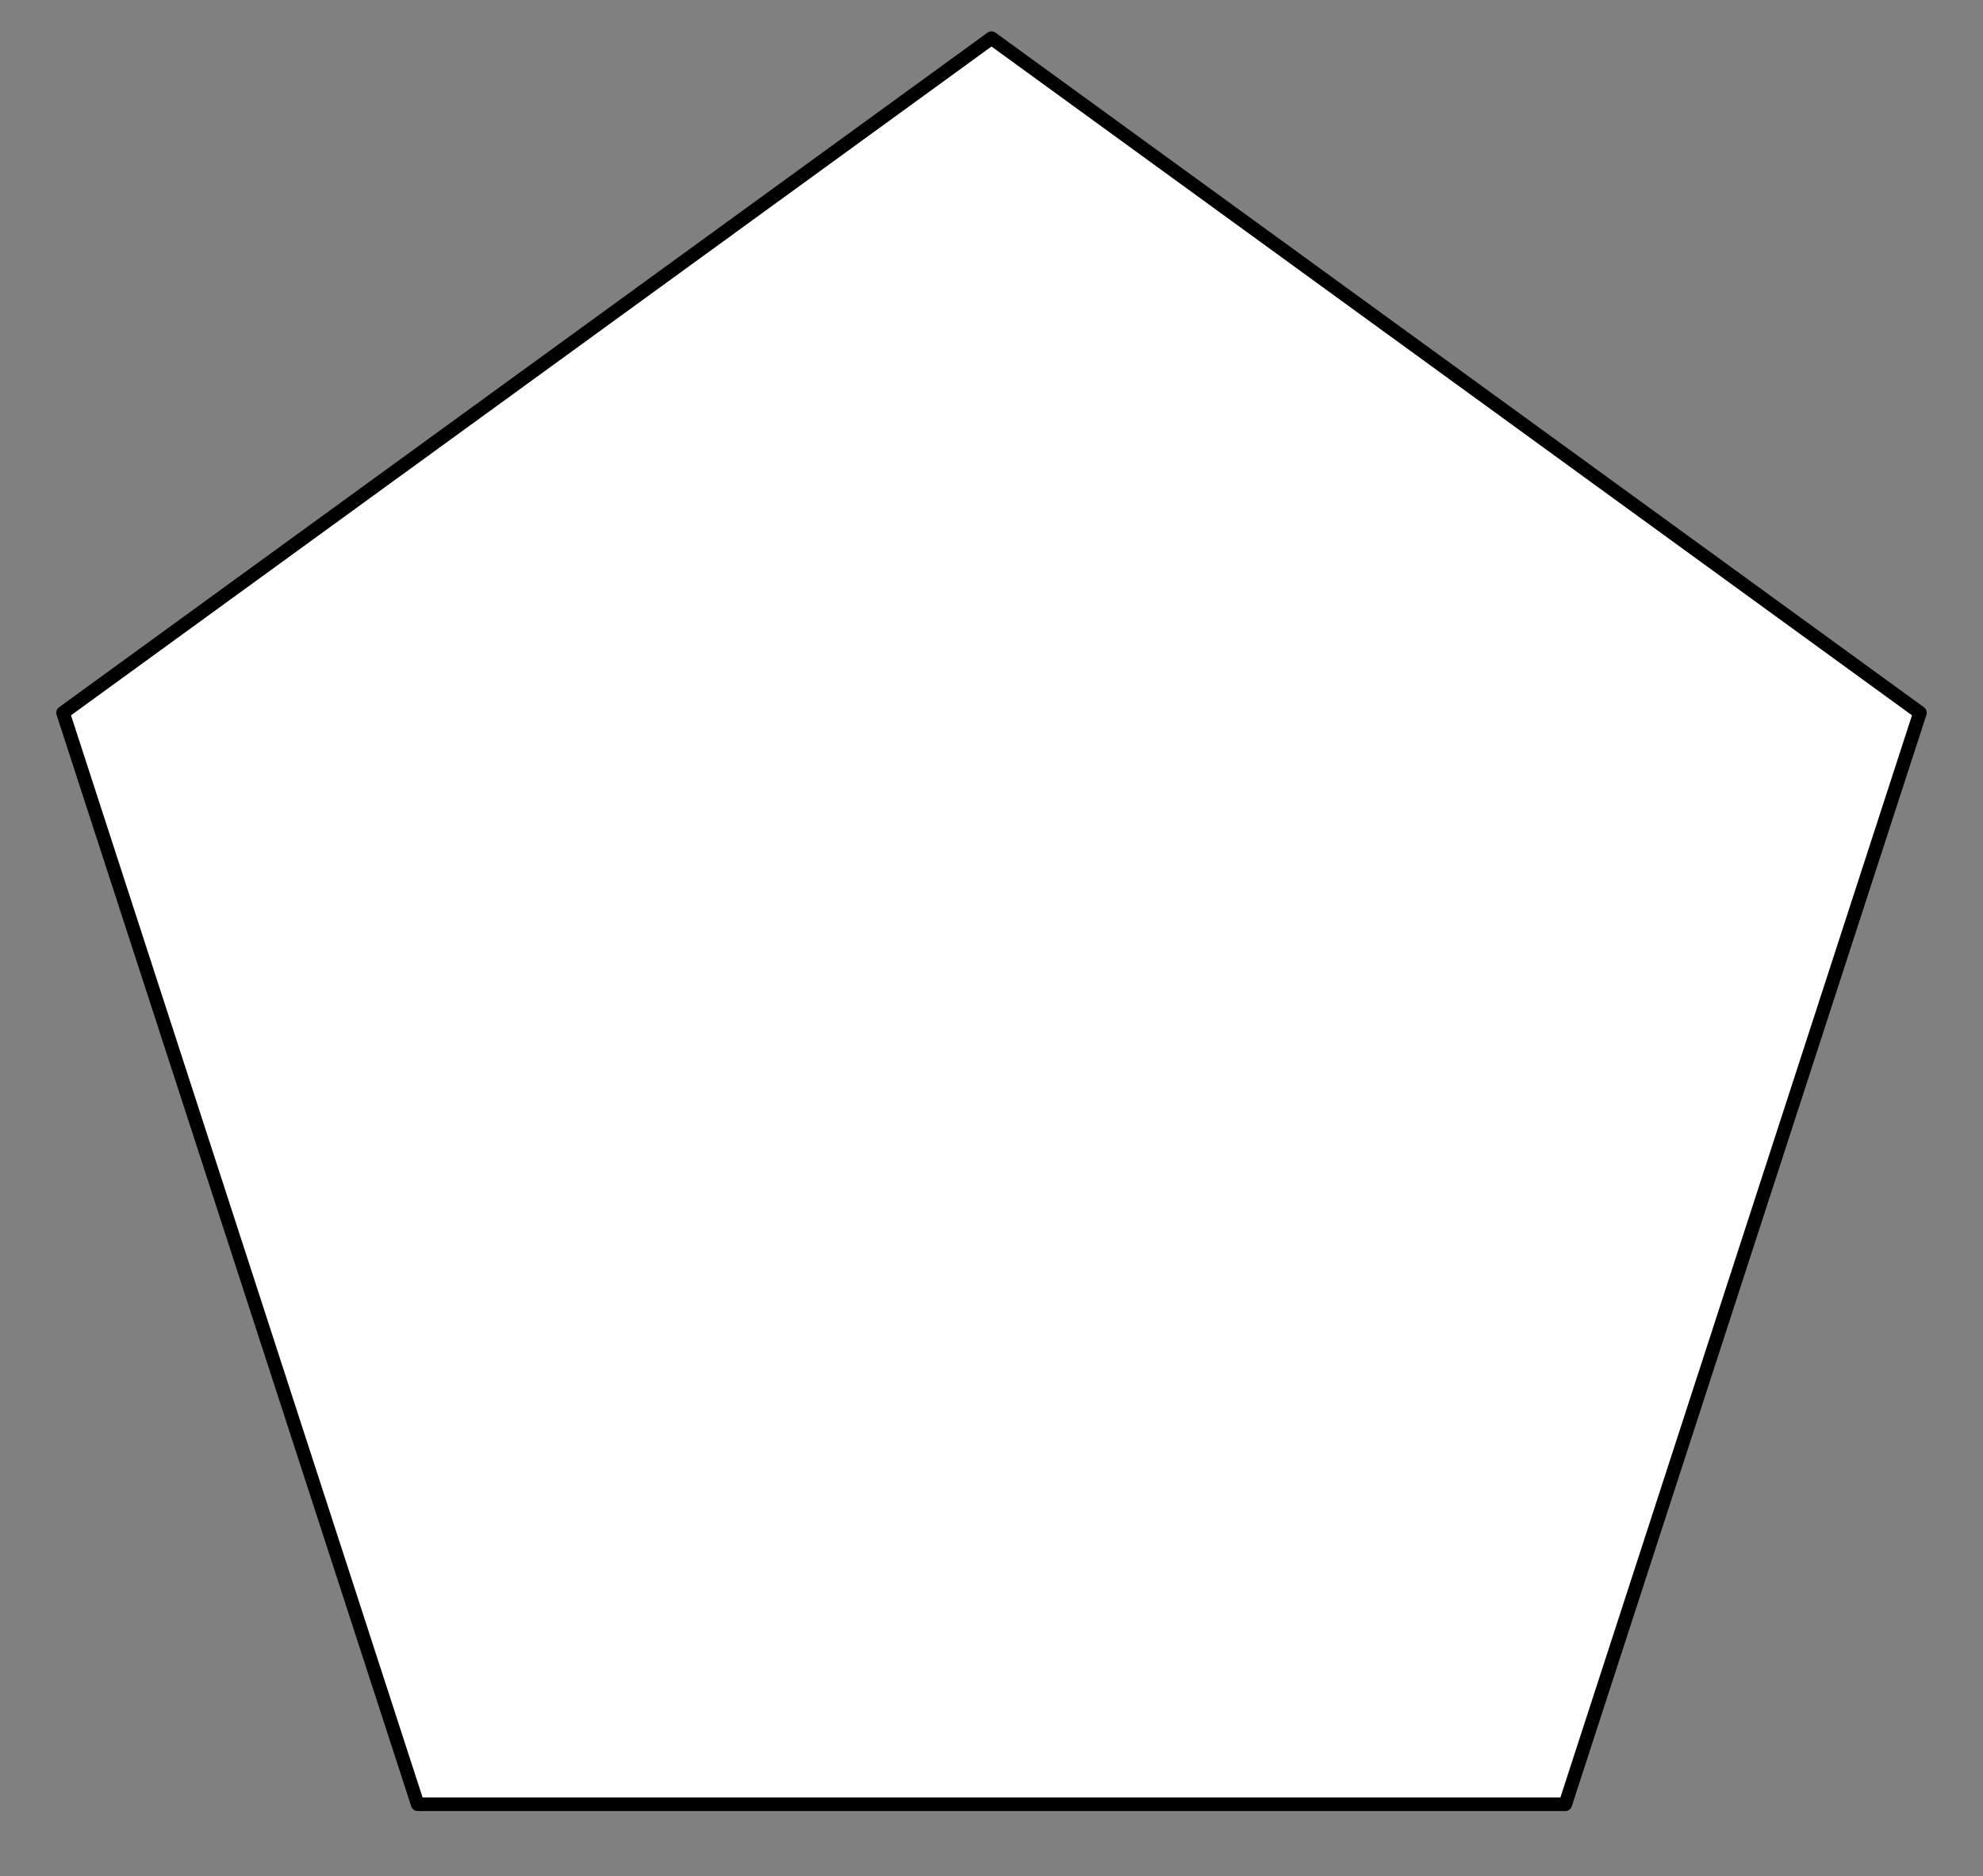 <?xml version="1.0" encoding="UTF-8" standalone="no"?>
<!DOCTYPE svg PUBLIC "-//W3C//DTD SVG 1.1//EN" "http://www.w3.org/Graphics/SVG/1.1/DTD/svg11.dtd">
<svg xmlns="http://www.w3.org/2000/svg" xmlns:xl="http://www.w3.org/1999/xlink" xmlns:dc="http://purl.org/dc/elements/1.1/" version="1.1" viewBox="36 99 292.5 276.749" width="292.5" height="276.749">
  <rect x="36" y="99" width="292.5" height="276.749" fill="#808080" stroke="none"/>
  <defs>
    <clipPath id="artboard_clip_path">
      <path d="M 36 99 L 328.5 99 L 328.5 375.749 L 36 375.749 Z"/>
    </clipPath>
  </defs>
  <g id="Pentagon" fill-opacity="1" stroke-opacity="1" stroke="none" fill="none" stroke-dasharray="none">
    <title>Pentagon</title>
    <g id="Pentagon_Layer_2" clip-path="url(#artboard_clip_path)">
      <title>Layer 2</title>
      <g id="Graphic_21">
        <path d="M 182.25 104.624 L 319.202 204.126 L 266.891 365.123 L 97.609 365.123 L 45.298 204.126 Z" fill="#FFFFFF"/>
        <path d="M 182.25 104.624 L 319.202 204.126 L 266.891 365.123 L 97.609 365.123 L 45.298 204.126 Z" stroke="black" stroke-linecap="round" stroke-linejoin="round" stroke-width="2"/>
      </g>
    </g>
  </g>
</svg>
